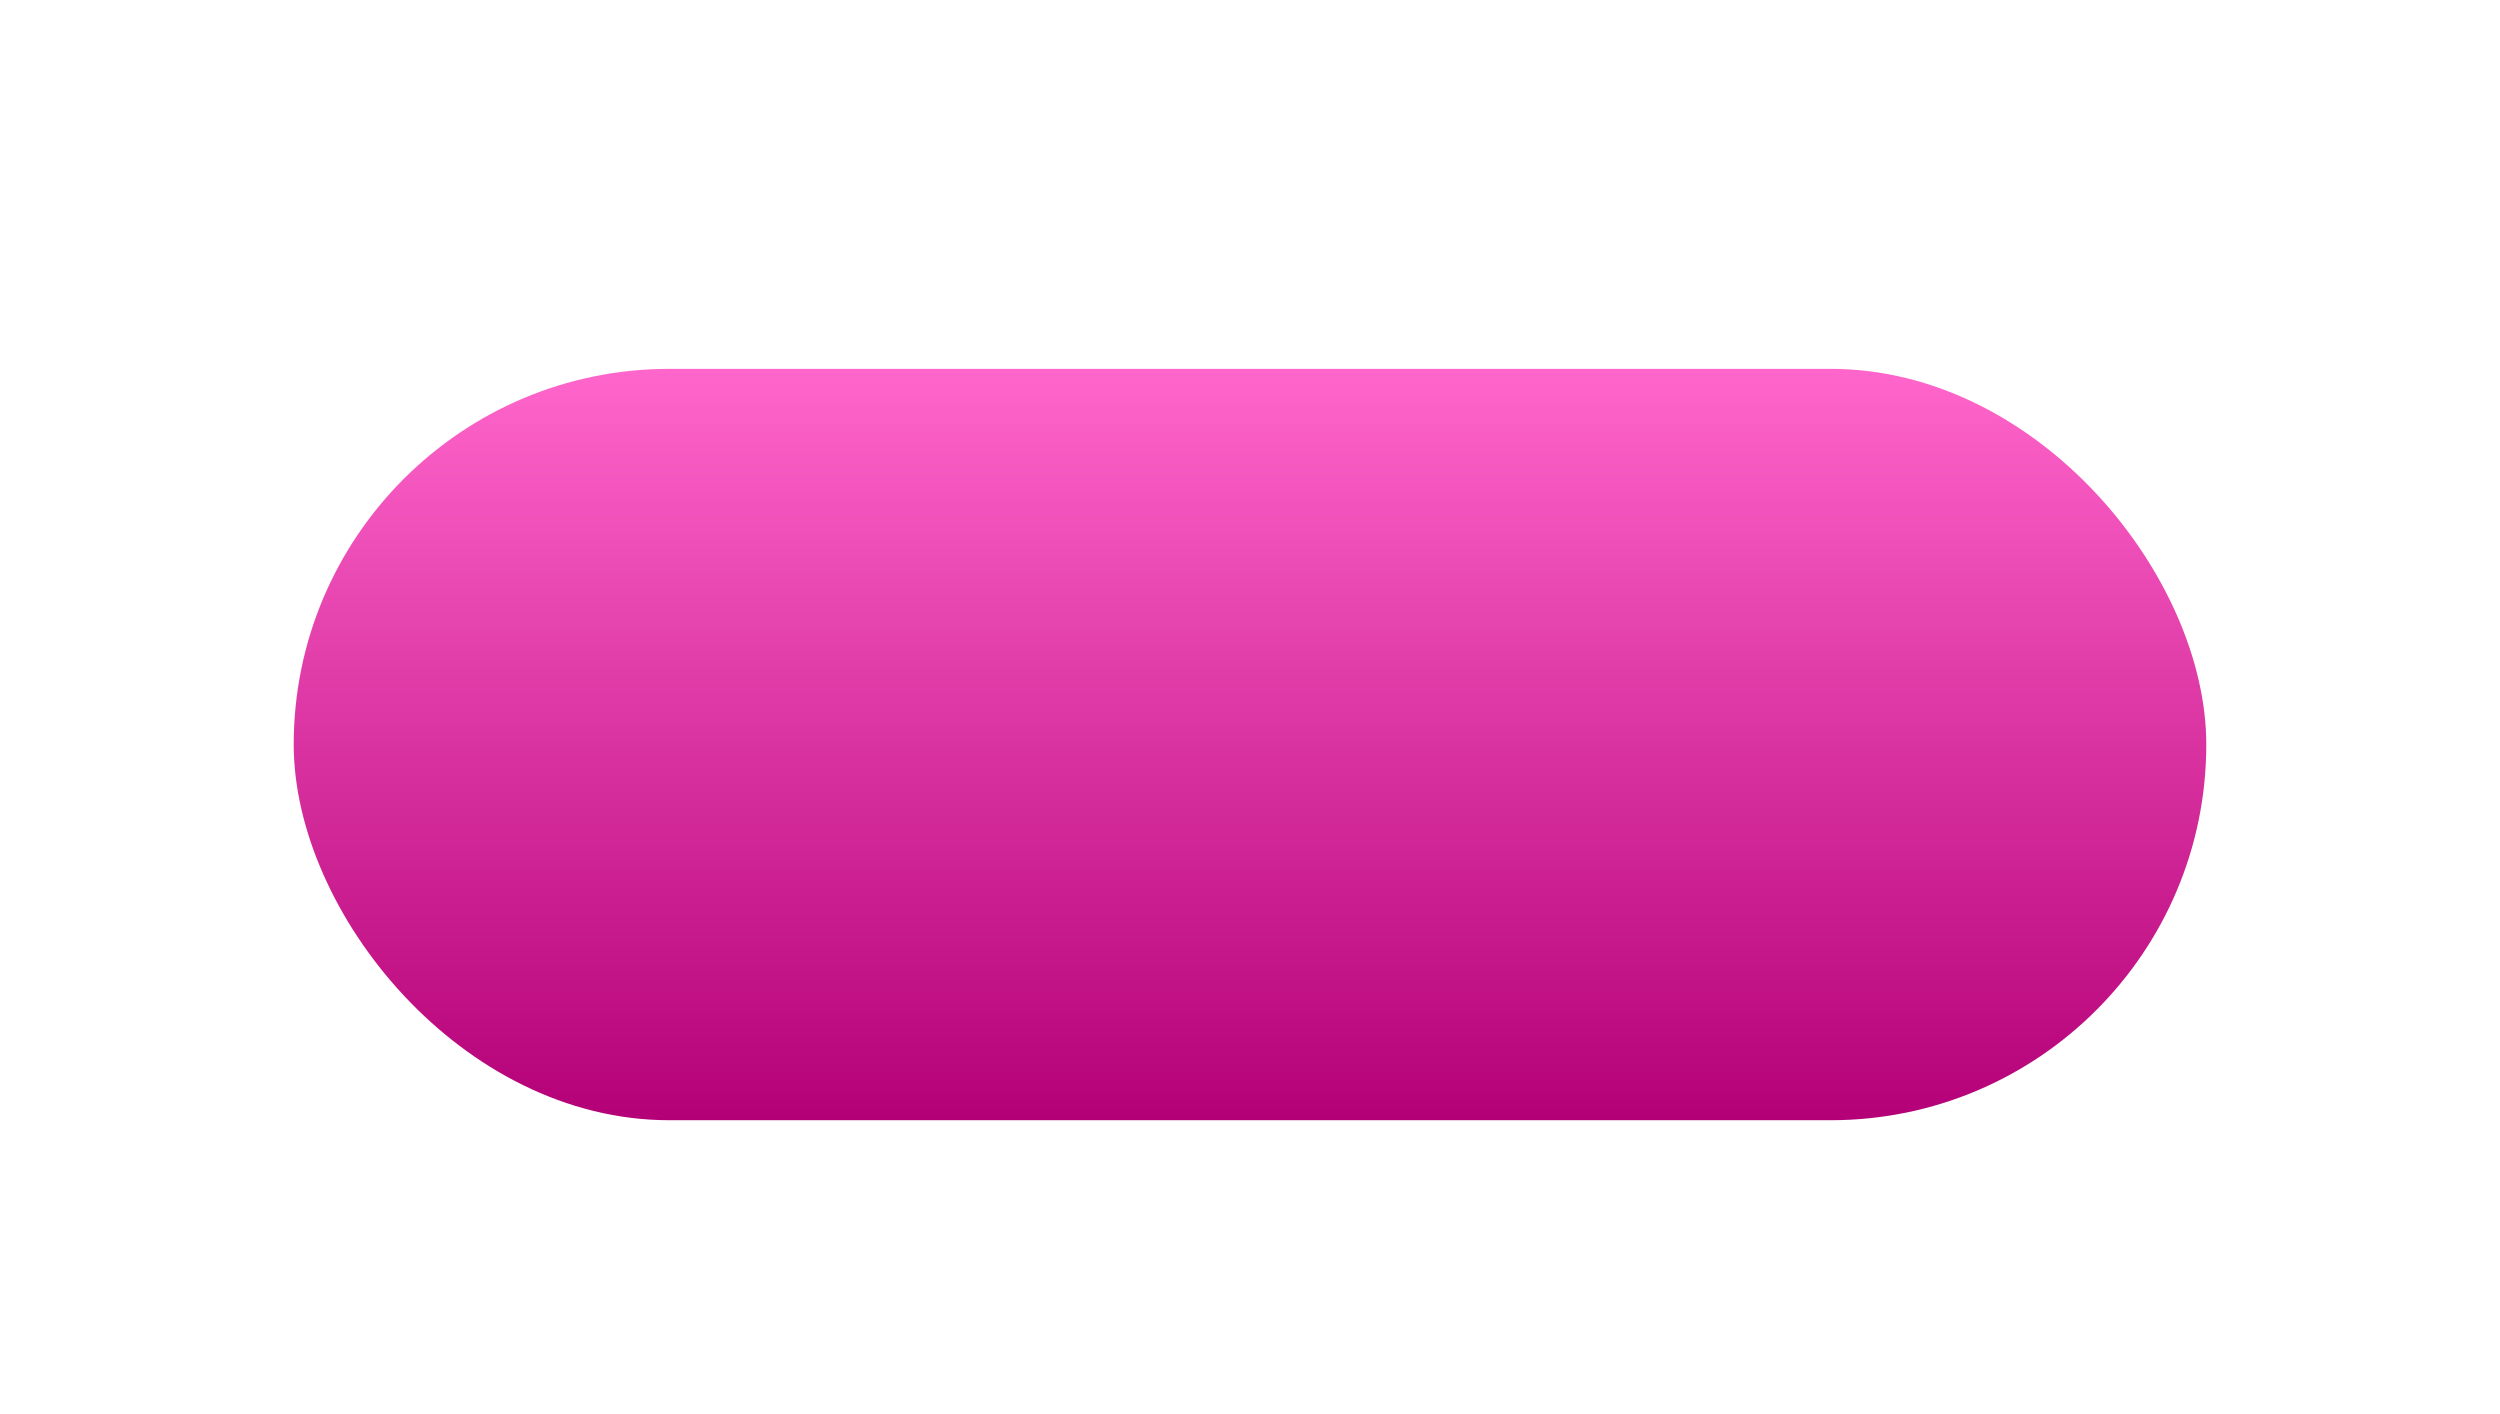 <?xml version="1.0" encoding="UTF-8"?> <svg xmlns="http://www.w3.org/2000/svg" width="366" height="207" viewBox="0 0 366 207" fill="none"> <g filter="url(#filter0_d_146_43)"> <rect x="43" width="280" height="110" rx="55" fill="url(#paint0_linear_146_43)"></rect> </g> <defs> <filter id="filter0_d_146_43" x="0" y="0" width="366" height="207" filterUnits="userSpaceOnUse" color-interpolation-filters="sRGB"> <feFlood flood-opacity="0" result="BackgroundImageFix"></feFlood> <feColorMatrix in="SourceAlpha" type="matrix" values="0 0 0 0 0 0 0 0 0 0 0 0 0 0 0 0 0 0 127 0" result="hardAlpha"></feColorMatrix> <feMorphology radius="33" operator="erode" in="SourceAlpha" result="effect1_dropShadow_146_43"></feMorphology> <feOffset dy="54"></feOffset> <feGaussianBlur stdDeviation="38"></feGaussianBlur> <feComposite in2="hardAlpha" operator="out"></feComposite> <feColorMatrix type="matrix" values="0 0 0 0 1 0 0 0 0 0 0 0 0 0 0.66 0 0 0 1 0"></feColorMatrix> <feBlend mode="normal" in2="BackgroundImageFix" result="effect1_dropShadow_146_43"></feBlend> <feBlend mode="normal" in="SourceGraphic" in2="effect1_dropShadow_146_43" result="shape"></feBlend> </filter> <linearGradient id="paint0_linear_146_43" x1="183" y1="0" x2="183" y2="110" gradientUnits="userSpaceOnUse"> <stop stop-color="#FF66CB"></stop> <stop offset="1" stop-color="#B40077"></stop> </linearGradient> </defs> </svg> 